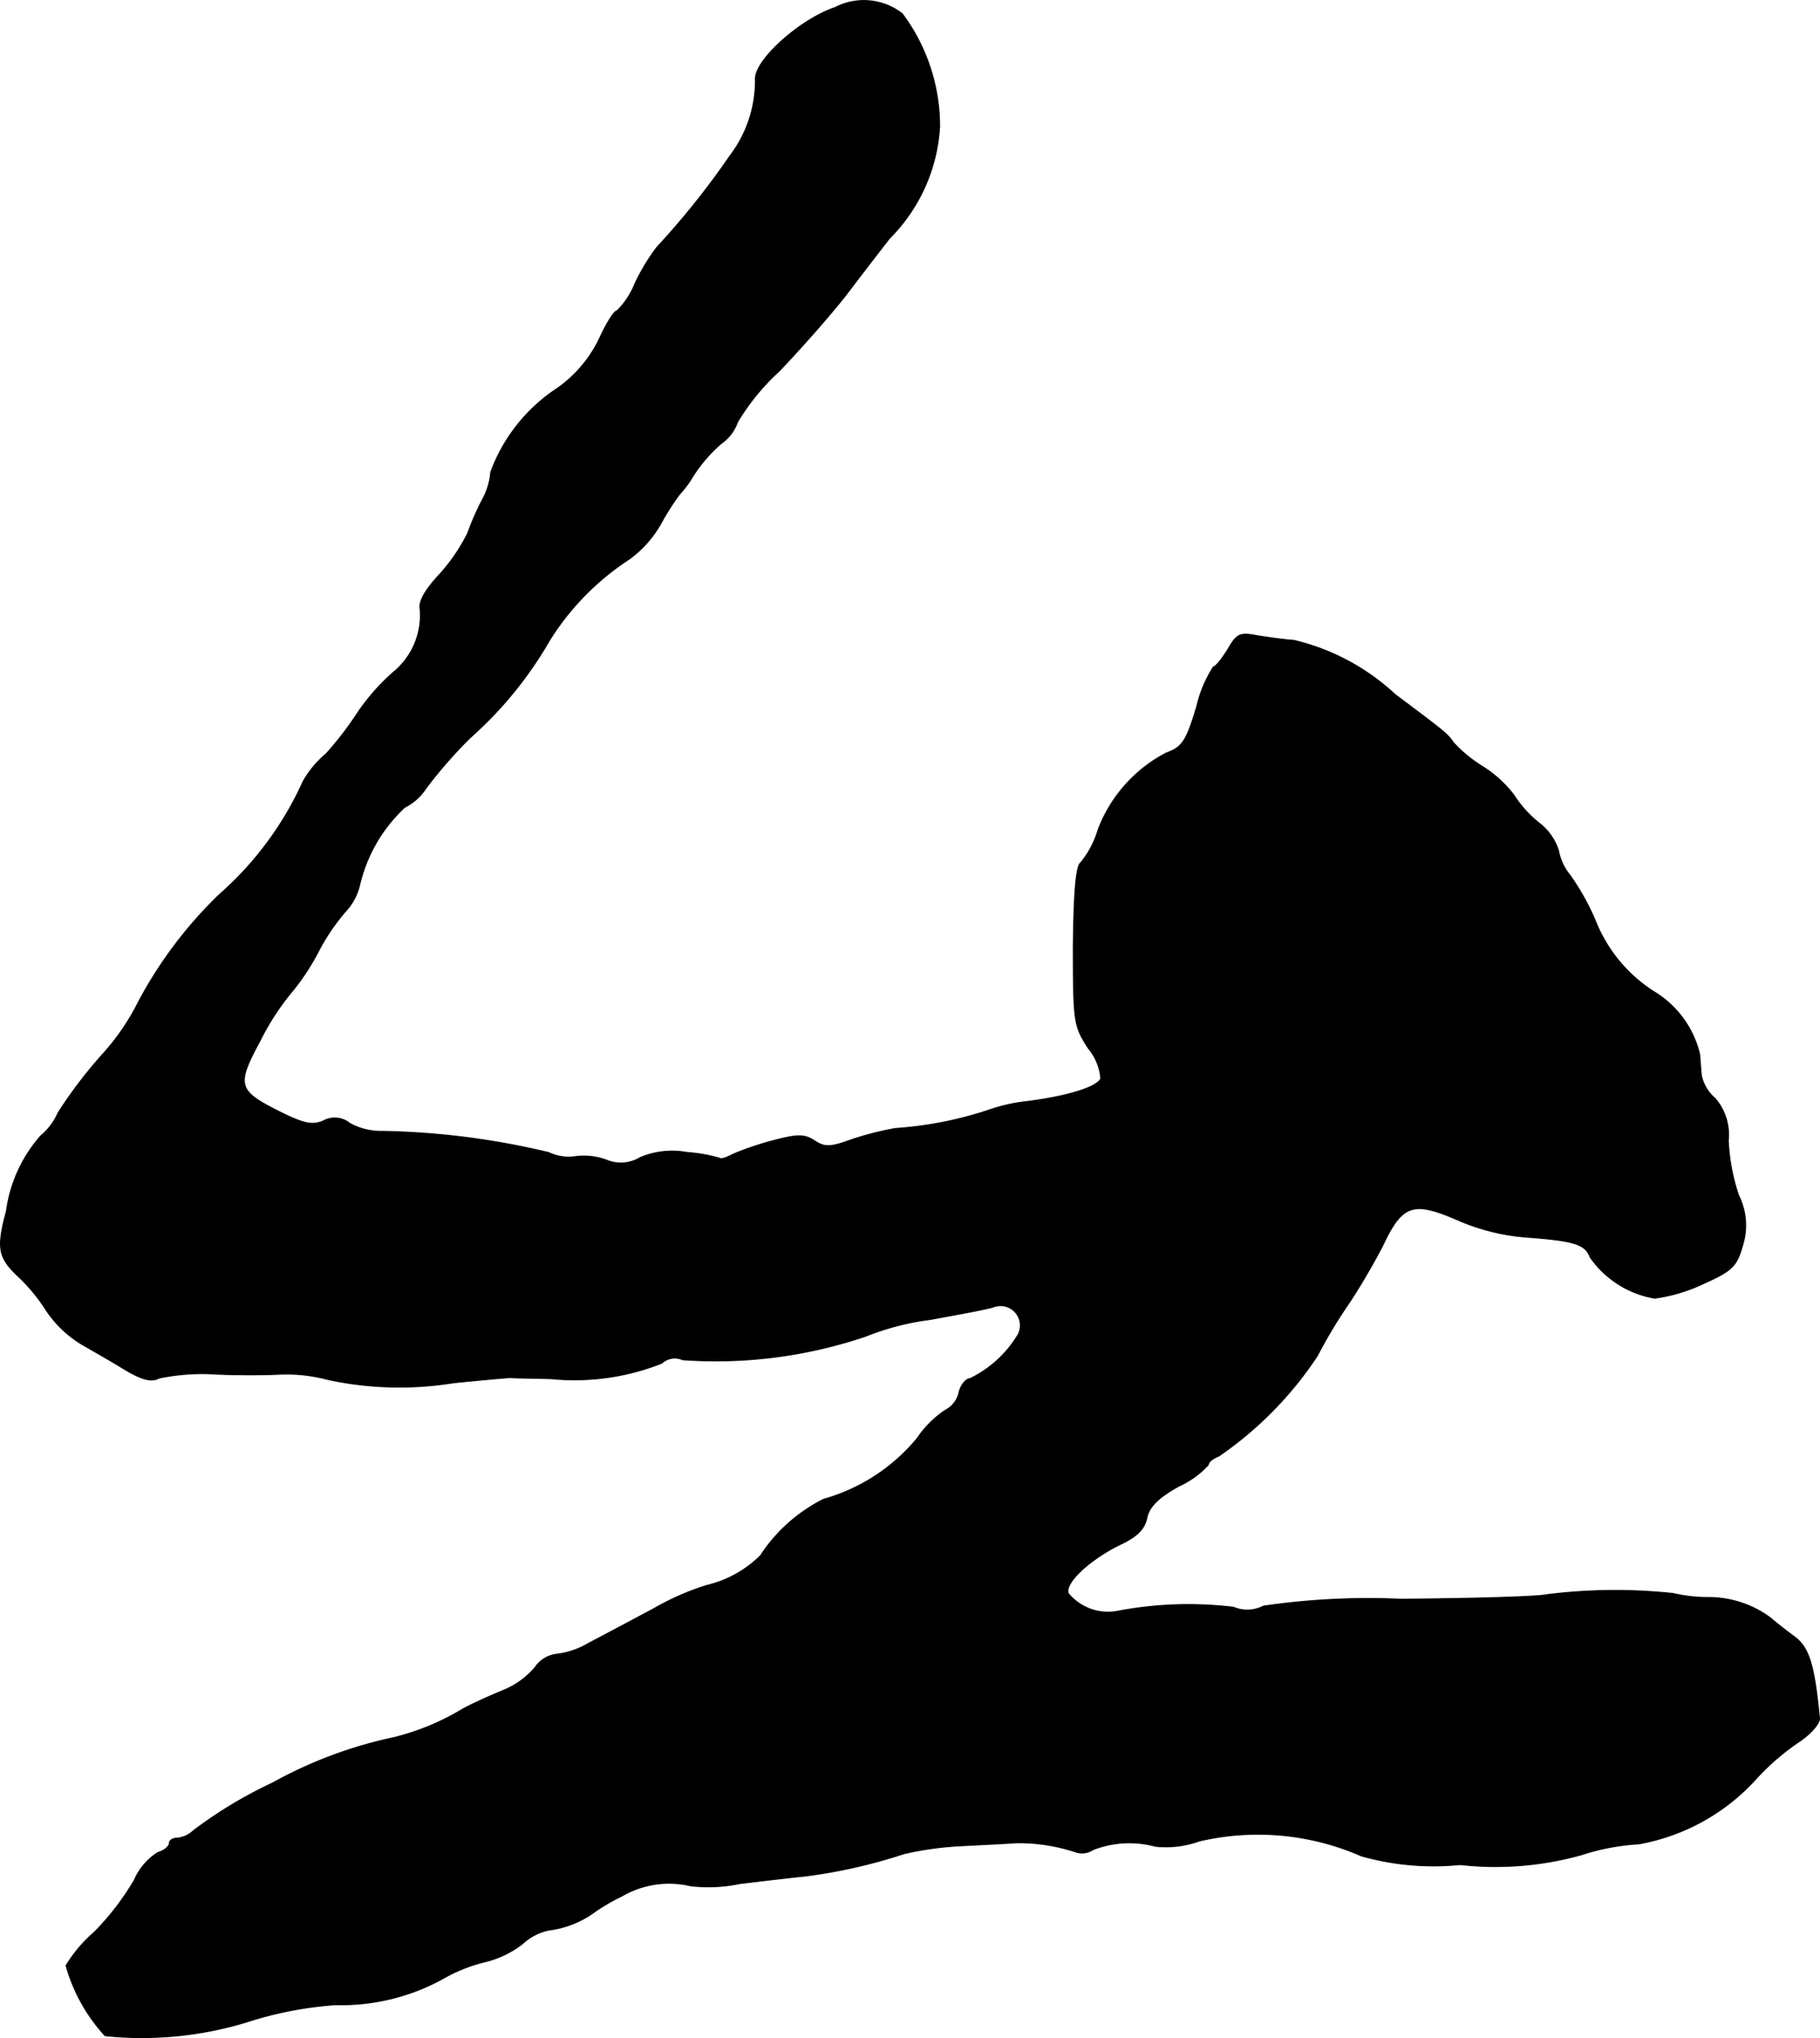 <?xml version="1.0" encoding="UTF-8"?>
<svg xmlns="http://www.w3.org/2000/svg"
     version="1.1"
     width="6.776mm"
     height="7.584mm"
     viewBox="0 0 19.207 21.497">
   <defs>
      <style type="text/css"><![CDATA[
      .a {
        stroke: #000;
        stroke-linecap: round;
        stroke-linejoin: round;
        stroke-width: 0.01px;
      }
    ]]></style>
   </defs>
   <path class="a"
         d="M8.814.079c-.363.121-.842.545-.842.751a1.304,1.304,0,0,1-.267.812,8.474,8.474,0,0,1-.775.969,2.205,2.205,0,0,0-.23.382.832.832,0,0,1-.188.285c-.03,0-.109.127-.182.285a1.357,1.357,0,0,1-.448.533,1.801,1.801,0,0,0-.703.884.716.716,0,0,1-.085.285,2.762,2.762,0,0,0-.157.357,1.923,1.923,0,0,1-.303.442q-.227.245-.2.363A.777.777,0,0,1,4.15,7.092a2.235,2.235,0,0,0-.382.436,3.55,3.55,0,0,1-.327.424,1.045,1.045,0,0,0-.242.291,3.505,3.505,0,0,1-.884,1.193,4.531,4.531,0,0,0-.848,1.121,2.472,2.472,0,0,1-.4.581,4.825,4.825,0,0,0-.454.6.652.652,0,0,1-.182.242,1.503,1.503,0,0,0-.363.793c-.109.406-.085.497.145.709a1.913,1.913,0,0,1,.279.345,1.199,1.199,0,0,0,.369.351c.127.073.339.194.466.273.176.103.273.127.351.085a2.202,2.202,0,0,1,.606-.042c.279.012.588.006.684,0a1.664,1.664,0,0,1,.485.055,3.581,3.581,0,0,0,1.333.036c.303-.03.575-.055.606-.055.036.006.224.006.424.012a2.499,2.499,0,0,0,1.169-.164.2.2,0,0,1,.218-.036,4.93,4.93,0,0,0,1.932-.248,2.769,2.769,0,0,1,.678-.176c.303-.055.6-.109.672-.133a.209.209,0,0,1,.26.291,1.202,1.202,0,0,1-.509.466c-.042,0-.097.067-.115.145a.278.278,0,0,1-.145.188,1.093,1.093,0,0,0-.297.297,1.971,1.971,0,0,1-.987.642,1.71,1.71,0,0,0-.666.594,1.19,1.19,0,0,1-.569.315,2.813,2.813,0,0,0-.563.248c-.26.139-.569.303-.684.363a.86.86,0,0,1-.339.115.316.316,0,0,0-.224.139.873.873,0,0,1-.351.248c-.145.061-.333.145-.418.194A2.606,2.606,0,0,1,4.156,18.328a4.603,4.603,0,0,0-1.278.478,4.664,4.664,0,0,0-.836.503.291.291,0,0,1-.17.079c-.048,0-.085.024-.085.055s-.055.079-.121.097a.648.648,0,0,0-.248.291,2.809,2.809,0,0,1-.424.551,1.475,1.475,0,0,0-.297.351,1.822,1.822,0,0,0,.412.739,3.789,3.789,0,0,0,1.496-.145,3.907,3.907,0,0,1,.939-.182,2.223,2.223,0,0,0,1.169-.297,1.7,1.7,0,0,1,.412-.157,1.049,1.049,0,0,0,.388-.188.587.587,0,0,1,.279-.145,1.033,1.033,0,0,0,.478-.188,2.015,2.015,0,0,1,.291-.17.986.986,0,0,1,.727-.109,1.629,1.629,0,0,0,.521-.024c.254-.03.563-.067.69-.079a5.615,5.615,0,0,0,1.042-.236,3.447,3.447,0,0,1,.636-.085c.236-.012.478-.024.545-.03a1.912,1.912,0,0,1,.63.097.206.206,0,0,0,.182-.024,1.055,1.055,0,0,1,.66-.036,1.039,1.039,0,0,0,.46-.055,2.719,2.719,0,0,1,1.714.157,2.81,2.81,0,0,0,1.042.091,3.368,3.368,0,0,0,1.278-.103,2.357,2.357,0,0,1,.606-.115,2.191,2.191,0,0,0,1.248-.697,2.543,2.543,0,0,1,.454-.388c.115-.079.212-.188.206-.242-.055-.557-.109-.739-.26-.854-.091-.067-.206-.157-.254-.2a1.097,1.097,0,0,0-.666-.218,1.619,1.619,0,0,1-.363-.042,5.803,5.803,0,0,0-1.333.012c-.115.024-.812.042-1.545.048a7.683,7.683,0,0,0-1.448.073.369.369,0,0,1-.315.012,3.979,3.979,0,0,0-1.223.042.542.542,0,0,1-.521-.188c-.042-.109.224-.357.545-.515.182-.085.26-.164.285-.285.024-.115.121-.212.339-.333a.947.947,0,0,0,.309-.224c0-.03.048-.067.109-.091a3.864,3.864,0,0,0,1.042-1.06,5.192,5.192,0,0,1,.327-.545c.103-.151.267-.43.363-.618.206-.436.321-.472.793-.267a2.239,2.239,0,0,0,.751.182c.472.036.594.073.642.206a1.041,1.041,0,0,0,.684.436,1.767,1.767,0,0,0,.521-.157c.297-.133.345-.182.406-.4a.706.706,0,0,0-.042-.527,2.101,2.101,0,0,1-.109-.581.585.585,0,0,0-.139-.442.438.438,0,0,1-.145-.242c-.006-.055-.012-.157-.018-.224a1.057,1.057,0,0,0-.454-.642,1.578,1.578,0,0,1-.648-.769,2.544,2.544,0,0,0-.267-.478.574.574,0,0,1-.121-.26.596.596,0,0,0-.206-.291,1.218,1.218,0,0,1-.267-.297,1.252,1.252,0,0,0-.327-.297,1.447,1.447,0,0,1-.309-.254c-.061-.091-.085-.109-.618-.509a2.373,2.373,0,0,0-1.066-.569c-.097-.006-.267-.03-.382-.048-.188-.036-.218-.024-.315.145-.061.097-.127.182-.151.182a1.326,1.326,0,0,0-.176.418c-.109.363-.151.43-.321.491a1.521,1.521,0,0,0-.721.812.984.984,0,0,1-.182.345c-.048.03-.073.297-.079.878,0,.806.006.842.157,1.078a.566.566,0,0,1,.133.321c-.036.091-.351.188-.775.242a1.847,1.847,0,0,0-.424.097,3.957,3.957,0,0,1-.969.188,3.323,3.323,0,0,0-.454.115c-.23.085-.291.085-.394.018-.109-.073-.182-.073-.436-.006a3.11,3.11,0,0,0-.43.145c-.067.036-.127.055-.139.042a1.622,1.622,0,0,0-.345-.061.865.865,0,0,0-.497.055.391.391,0,0,1-.357.024.698.698,0,0,0-.321-.036.485.485,0,0,1-.285-.042,8.124,8.124,0,0,0-1.756-.224.678.678,0,0,1-.345-.085.249.249,0,0,0-.279-.024c-.115.048-.206.03-.46-.097-.448-.224-.46-.279-.206-.751a2.654,2.654,0,0,1,.315-.491A2.461,2.461,0,0,0,3.363,10.03a2.198,2.198,0,0,1,.279-.412.628.628,0,0,0,.151-.273,1.621,1.621,0,0,1,.478-.83.571.571,0,0,0,.224-.2,4.796,4.796,0,0,1,.466-.533,4.111,4.111,0,0,0,.836-1.024,2.773,2.773,0,0,1,.842-.86,1.181,1.181,0,0,0,.339-.382,2.484,2.484,0,0,1,.194-.303,1.18,1.18,0,0,0,.151-.206,1.625,1.625,0,0,1,.285-.327.466.466,0,0,0,.176-.23,2.395,2.395,0,0,1,.442-.539c.236-.248.575-.63.739-.848.17-.224.357-.466.424-.551a1.815,1.815,0,0,0,.527-1.175A1.986,1.986,0,0,0,9.522.145.659.659,0,0,0,8.814.079Z"/>
</svg>
